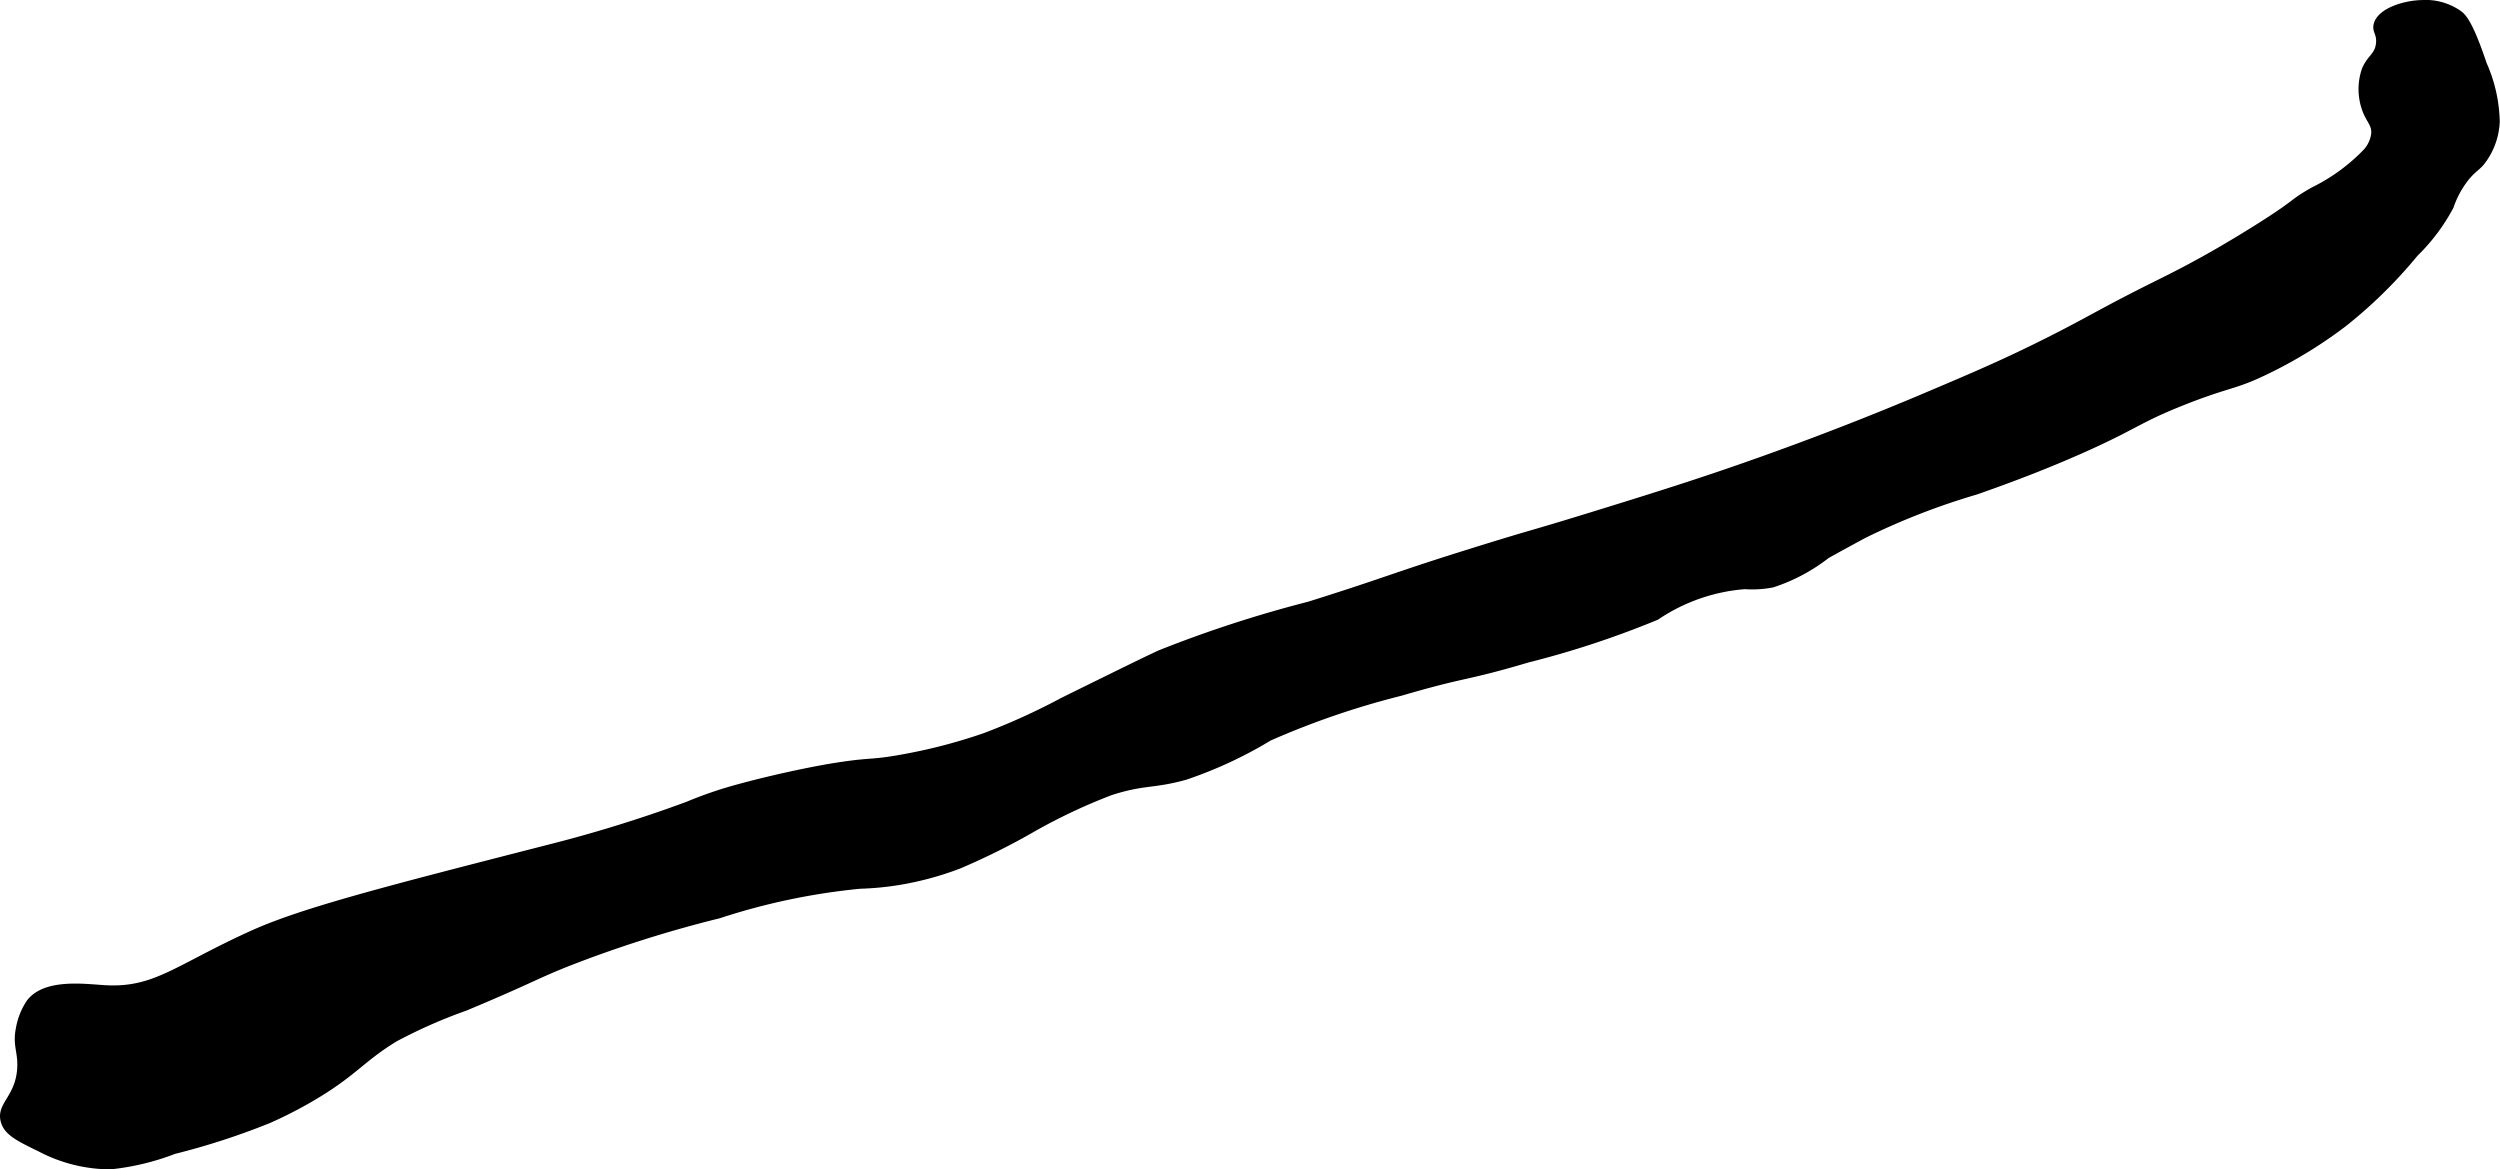 <?xml version="1.0" encoding="UTF-8"?>
<svg xmlns="http://www.w3.org/2000/svg"
     version="1.1"
     width="31.694mm"
     height="14.825mm"
     viewBox="0 0 89.842 42.024">
   <defs>
      <style type="text/css"><![CDATA[
      .a {
        stroke: #000;
        stroke-miterlimit: 10;
        stroke-width: 0.15px;
      }
    ]]></style>
   </defs>
   <path class="a"
         d="M85.375.885c-.058.252.124.325.085.681-.047.427-.327.476-.511.936a2.181,2.181,0,0,0,0,1.404c.15.443.361.55.34.894a1.129,1.129,0,0,1-.34.681,6.713,6.713,0,0,1-1.83,1.319c-.838.474-.511.4-2.043,1.362-.911.572-1.61.965-1.787,1.064-.82.458-1.438.763-1.787.936-1.989.988-2.385,1.274-3.915,2.043-1.587.798-2.763,1.296-4.426,2-1.133.48-3.173,1.321-5.787,2.255-2.275.813-4.018,1.352-6.255,2.043-2.102.649-1.99.581-3.957,1.192-3.143.976-3.172,1.071-6.128,2a44.055,44.055,0,0,0-5.362,1.745c-.476.217-1.48.712-3.489,1.702a23.545,23.545,0,0,1-2.809,1.277,19.502,19.502,0,0,1-2.936.766c-1.243.227-1.08.08-2.638.34-0,0-1.473.246-3.234.723-.347.094-.651.185-.979.298-.479.165-.824.311-.894.34a48.796,48.796,0,0,1-4.936,1.532c-5.933,1.52-8.899,2.279-10.723,3.106-2.684,1.217-3.459,2.052-5.234,1.957-.721-.039-2.164-.26-2.766.511a2.494,2.494,0,0,0-.383.936c-.133.65.074.851.043,1.447C.639,39.435-.061,39.673.099,40.289c.113.435.548.646,1.319,1.021a5.505,5.505,0,0,0,2.553.638,8.987,8.987,0,0,0,2.298-.553,25.91,25.91,0,0,0,3.404-1.106,15.722,15.722,0,0,0,1.574-.808c1.522-.896,1.766-1.392,2.979-2.128a18.334,18.334,0,0,1,2.511-1.106c2.373-.995,2.421-1.091,3.617-1.574a43.608,43.608,0,0,1,5.489-1.745,23.491,23.491,0,0,1,5.064-1.064,10.763,10.763,0,0,0,1.362-.128,11.227,11.227,0,0,0,2.213-.596A24.754,24.754,0,0,0,37.205,29.779,20.499,20.499,0,0,1,39.928,28.502c1.216-.389,1.494-.224,2.681-.553a15.21,15.21,0,0,0,3.021-1.404,29.431,29.431,0,0,1,4.723-1.617c2.41-.706,2.242-.507,4.553-1.192a33.773,33.773,0,0,0,4.638-1.532,6.541,6.541,0,0,1,3.149-1.106,3.913,3.913,0,0,0,1.014-.062,6.452,6.452,0,0,0,1.965-1.044c0-0.0.114-.069,1.319-.723a25.117,25.117,0,0,1,4.043-1.574c.85-.3,2.158-.766,3.702-1.447,2.051-.905,2.082-1.116,3.787-1.787,1.628-.641,1.785-.521,2.979-1.106a16.344,16.344,0,0,0,2.766-1.702A16.979,16.979,0,0,0,86.822,9.14a6.917,6.917,0,0,0,1.277-1.702,3.416,3.416,0,0,1,.553-1.021c.238-.293.36-.331.553-.553a2.587,2.587,0,0,0,.553-1.489,5.376,5.376,0,0,0-.468-2.085c-.5-1.495-.747-1.719-.894-1.83a2.132,2.132,0,0,0-1.362-.383C86.39.091,85.494.371,85.375.885Z"/>
</svg>
